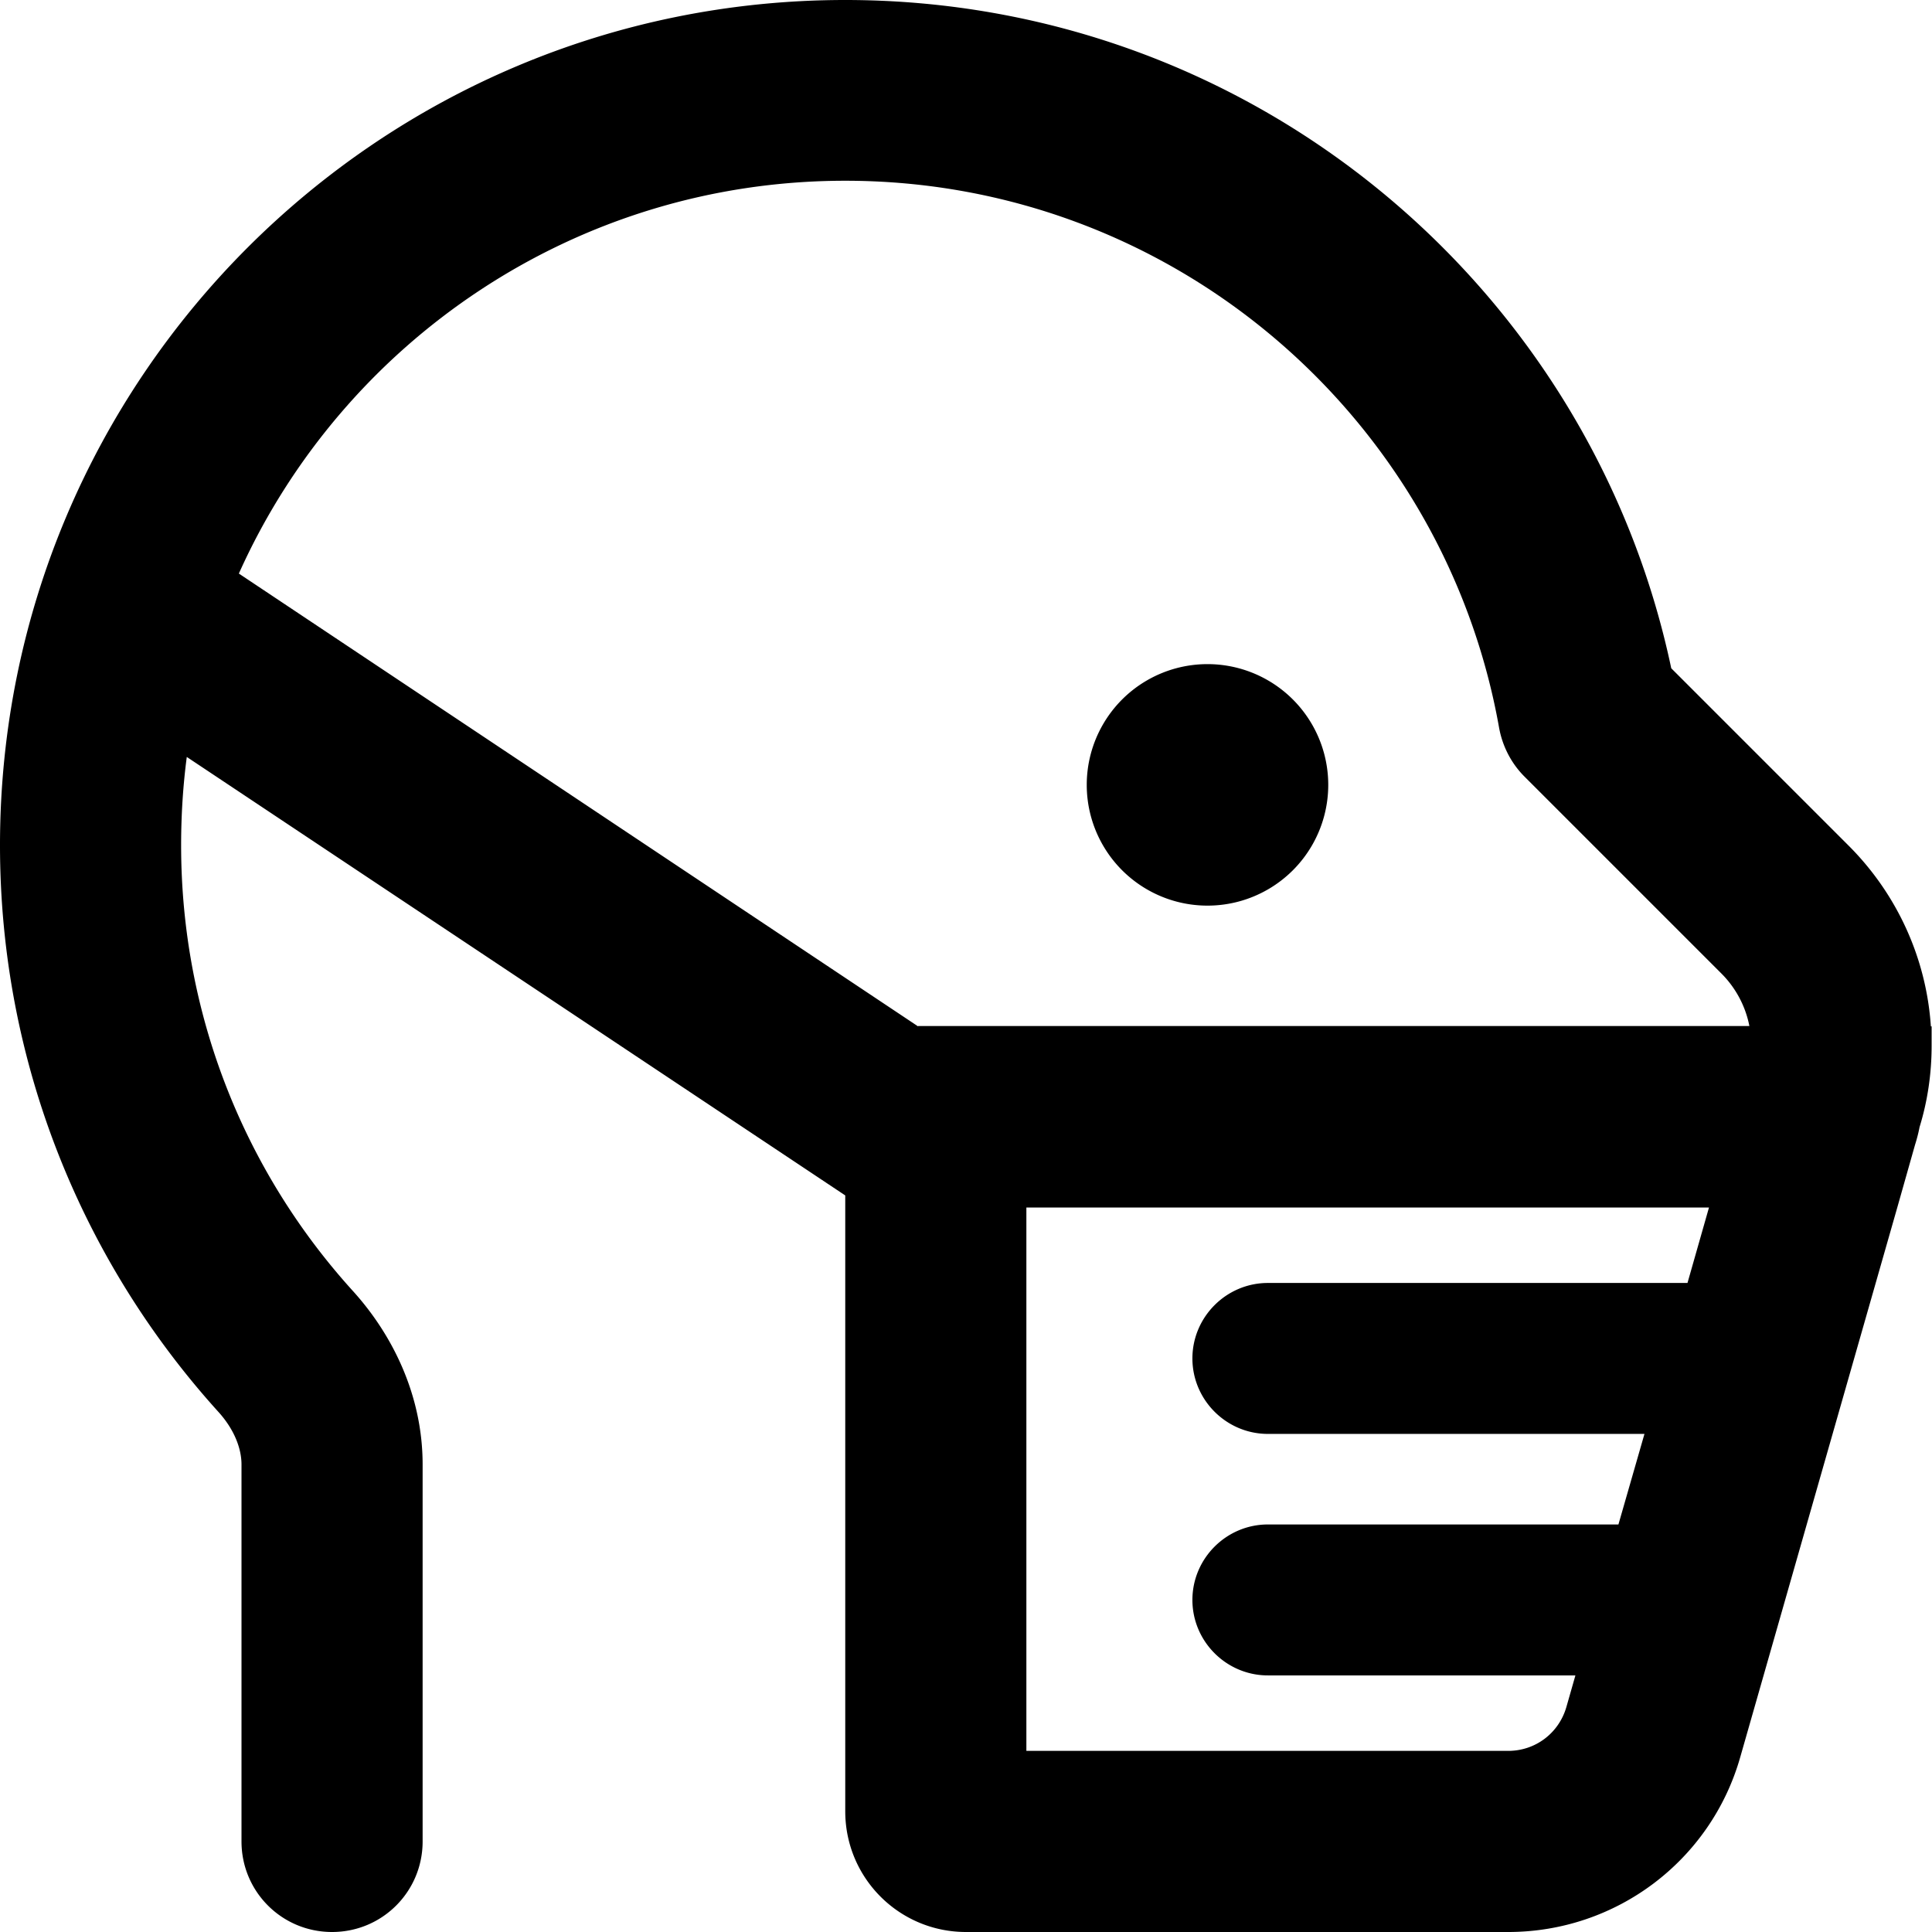 <svg xmlns="http://www.w3.org/2000/svg" viewBox="0 0 512 512"><!--! Font Awesome Pro 7.0.0 by @fontawesome - https://fontawesome.com License - https://fontawesome.com/license (Commercial License) Copyright 2025 Fonticons, Inc. --><path fill="currentColor" d="M224 0C100.3 0 0 100.3 0 224 0 281.8 22 334.6 58 374.3 62.2 379 64 384 64 388.1L64 488c0 13.3 10.7 24 24 24s24-10.7 24-24l0-99.9c0-18.1-7.8-34.2-18.5-46-28.3-31.2-45.5-72.6-45.5-118.1 0-8 .5-15.8 1.5-23.4L224 316.8 224 480c0 17.7 14.3 32 32 32l143.7 0c28.6 0 53.7-18.9 61.5-46.4l41.6-145.6 4.7-16.6c.5-1.6 .9-3.1 1.2-4.7 2.1-6.8 3.2-14.1 3.2-21.6 0-.8 0-1.5 0-2.3 0-.9 0-1.9 0-2.8l-.2 0c-1.2-18-8.9-35-21.8-47.9l-47-47C421.5 75.9 331.7 0 224 0zm19.3 272L63.3 152c27.5-61.3 89.1-104.1 160.7-104.1 86.6 0 158.7 62.6 173.3 145.1 .9 4.8 3.2 9.3 6.7 12.8l52.2 52.2c3.8 3.8 6.4 8.7 7.4 13.9l-220.3 0zM272 464l0-144 180.9 0-5.7 20-111.2 0c-11 0-20 9-20 20s9 20 20 20l99.8 0-6.9 24-92.9 0c-11 0-20 9-20 20s9 20 20 20l81.5 0-2.4 8.4c-2 6.9-8.2 11.6-15.4 11.6L272 464zm48-224a32 32 0 1 0 0-64 32 32 0 1 0 0 64z"/></svg>